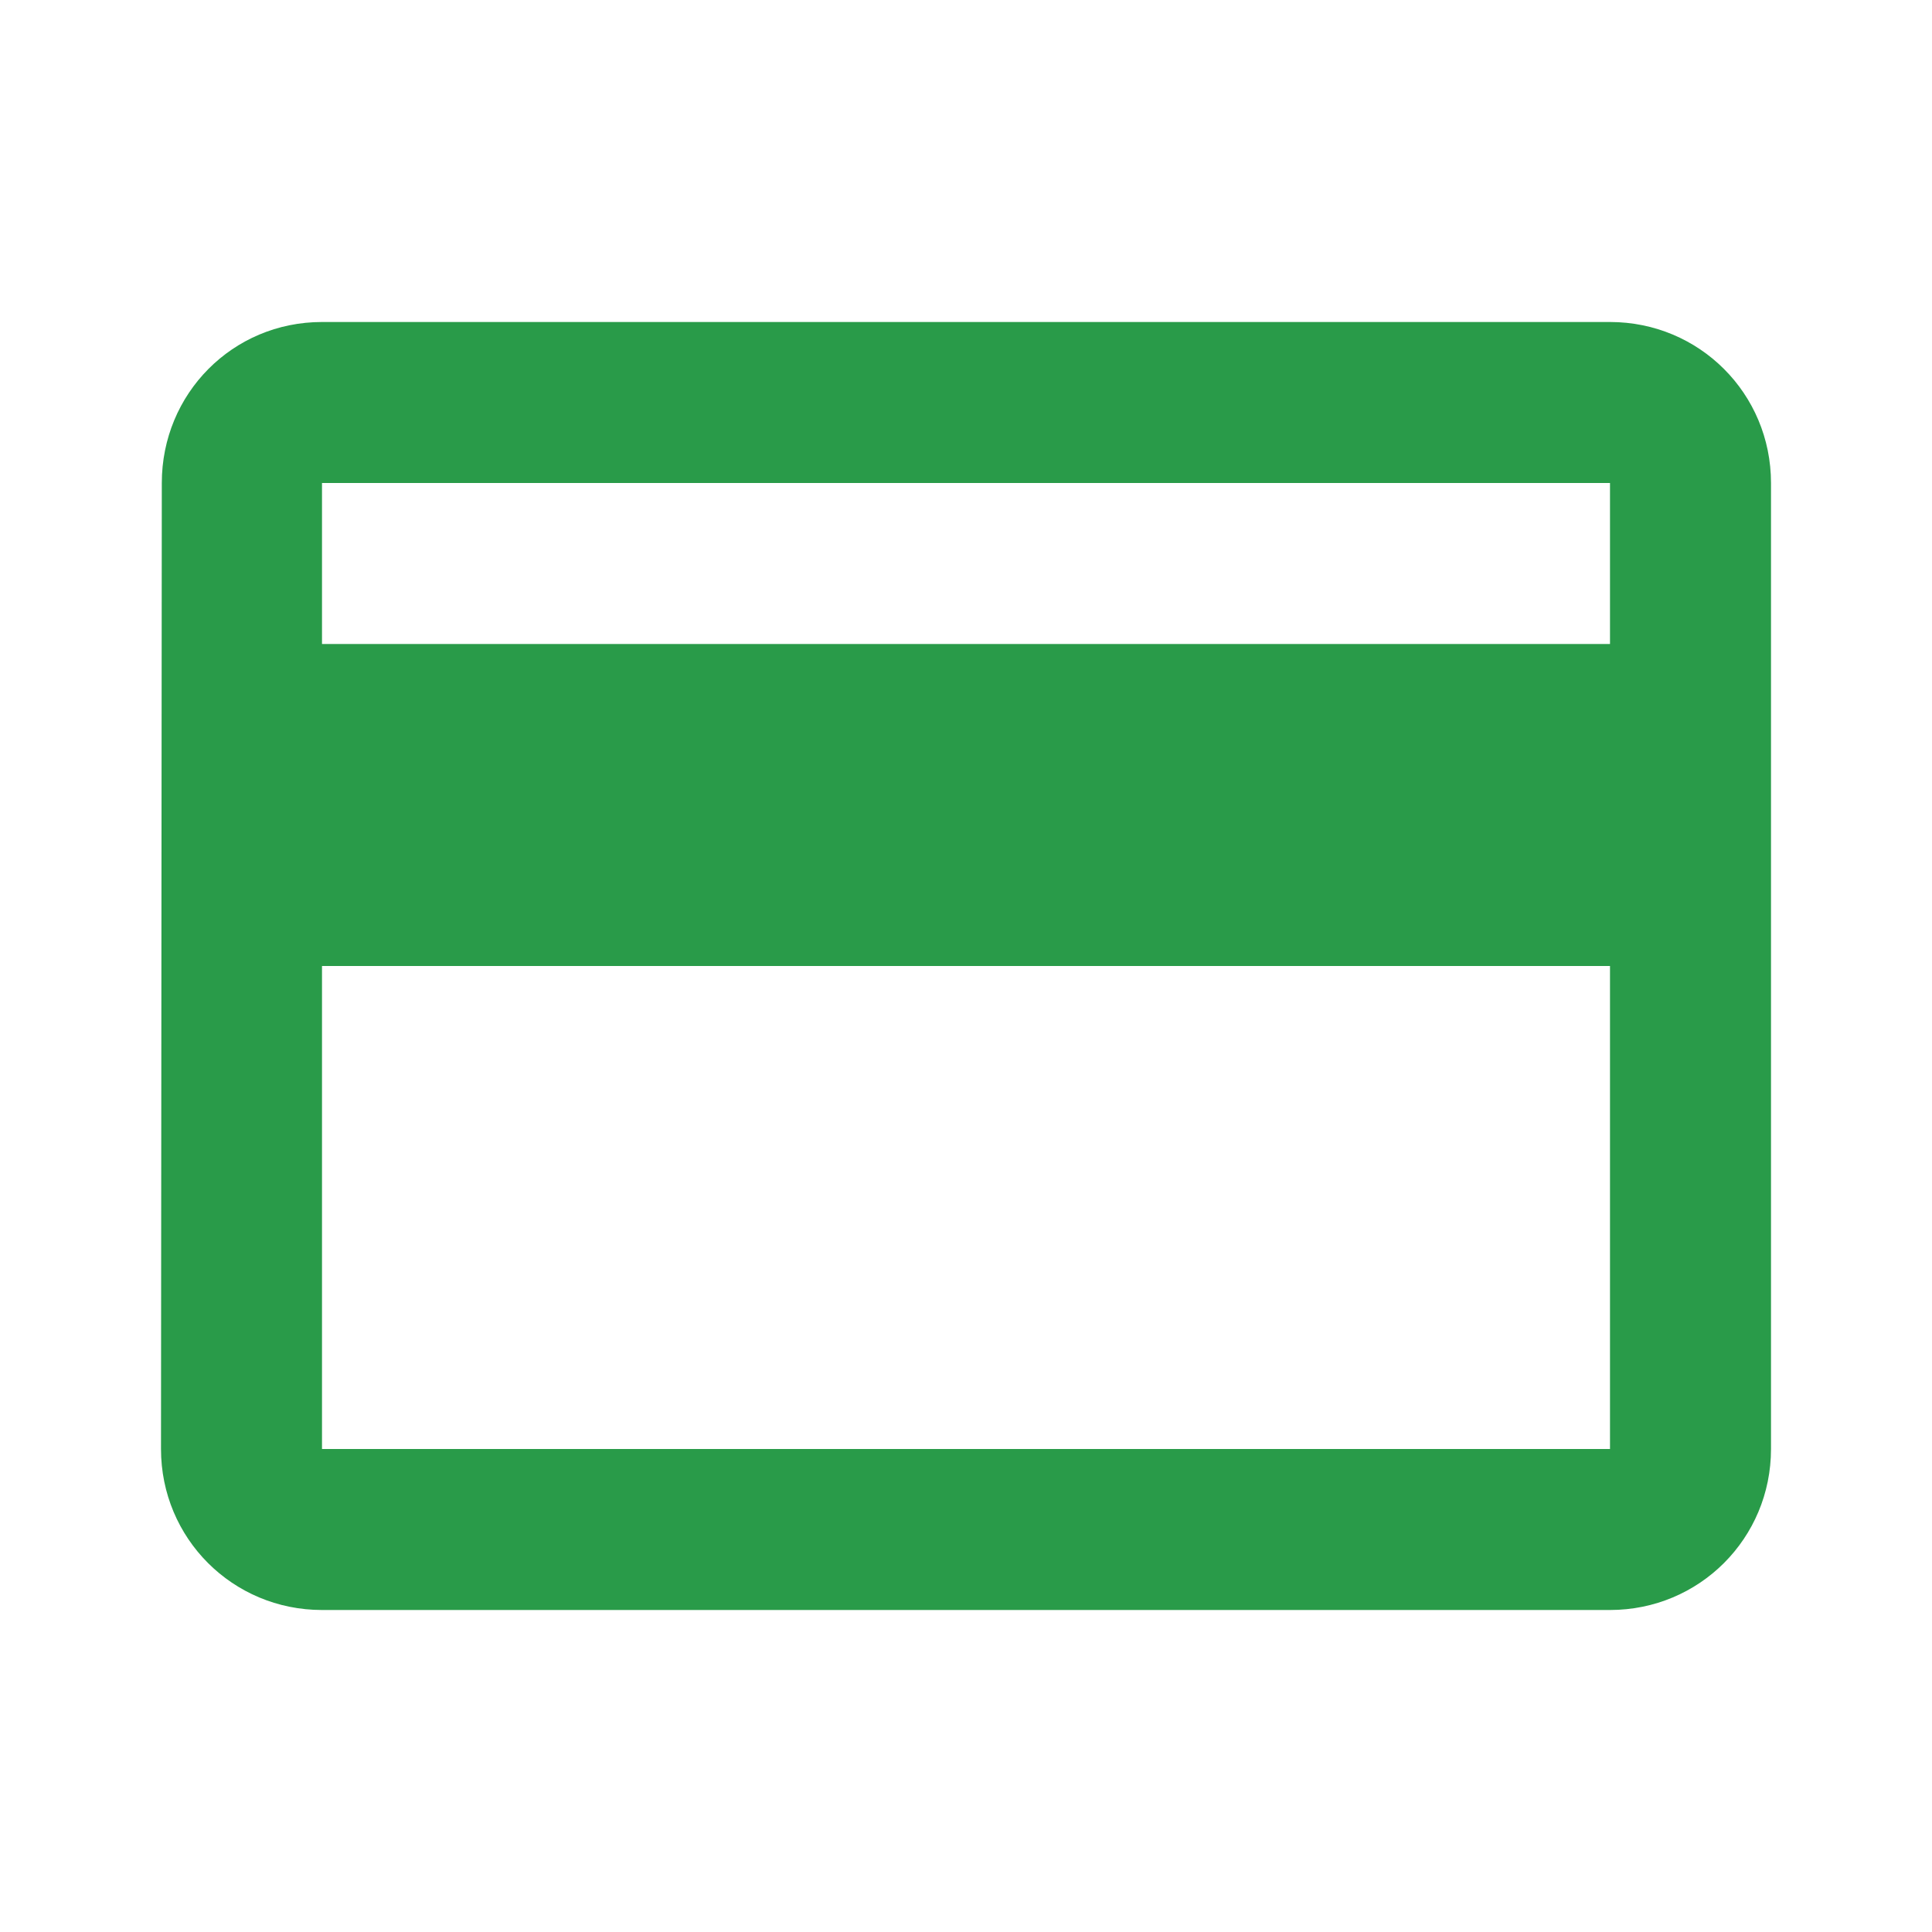 <svg xmlns="http://www.w3.org/2000/svg" width="96" height="96" viewBox="0 0 96 96" fill="none"><path d="M80 16H16C11.56 16 8.04 19.56 8.04 24L8 72C8 76.44 11.56 80 16 80H80C84.44 80 88 76.44 88 72V24C88 19.56 84.44 16 80 16ZM80 72H16V48H80V72ZM80 32H16V24H80V32Z" fill="#299b49"></path></svg>